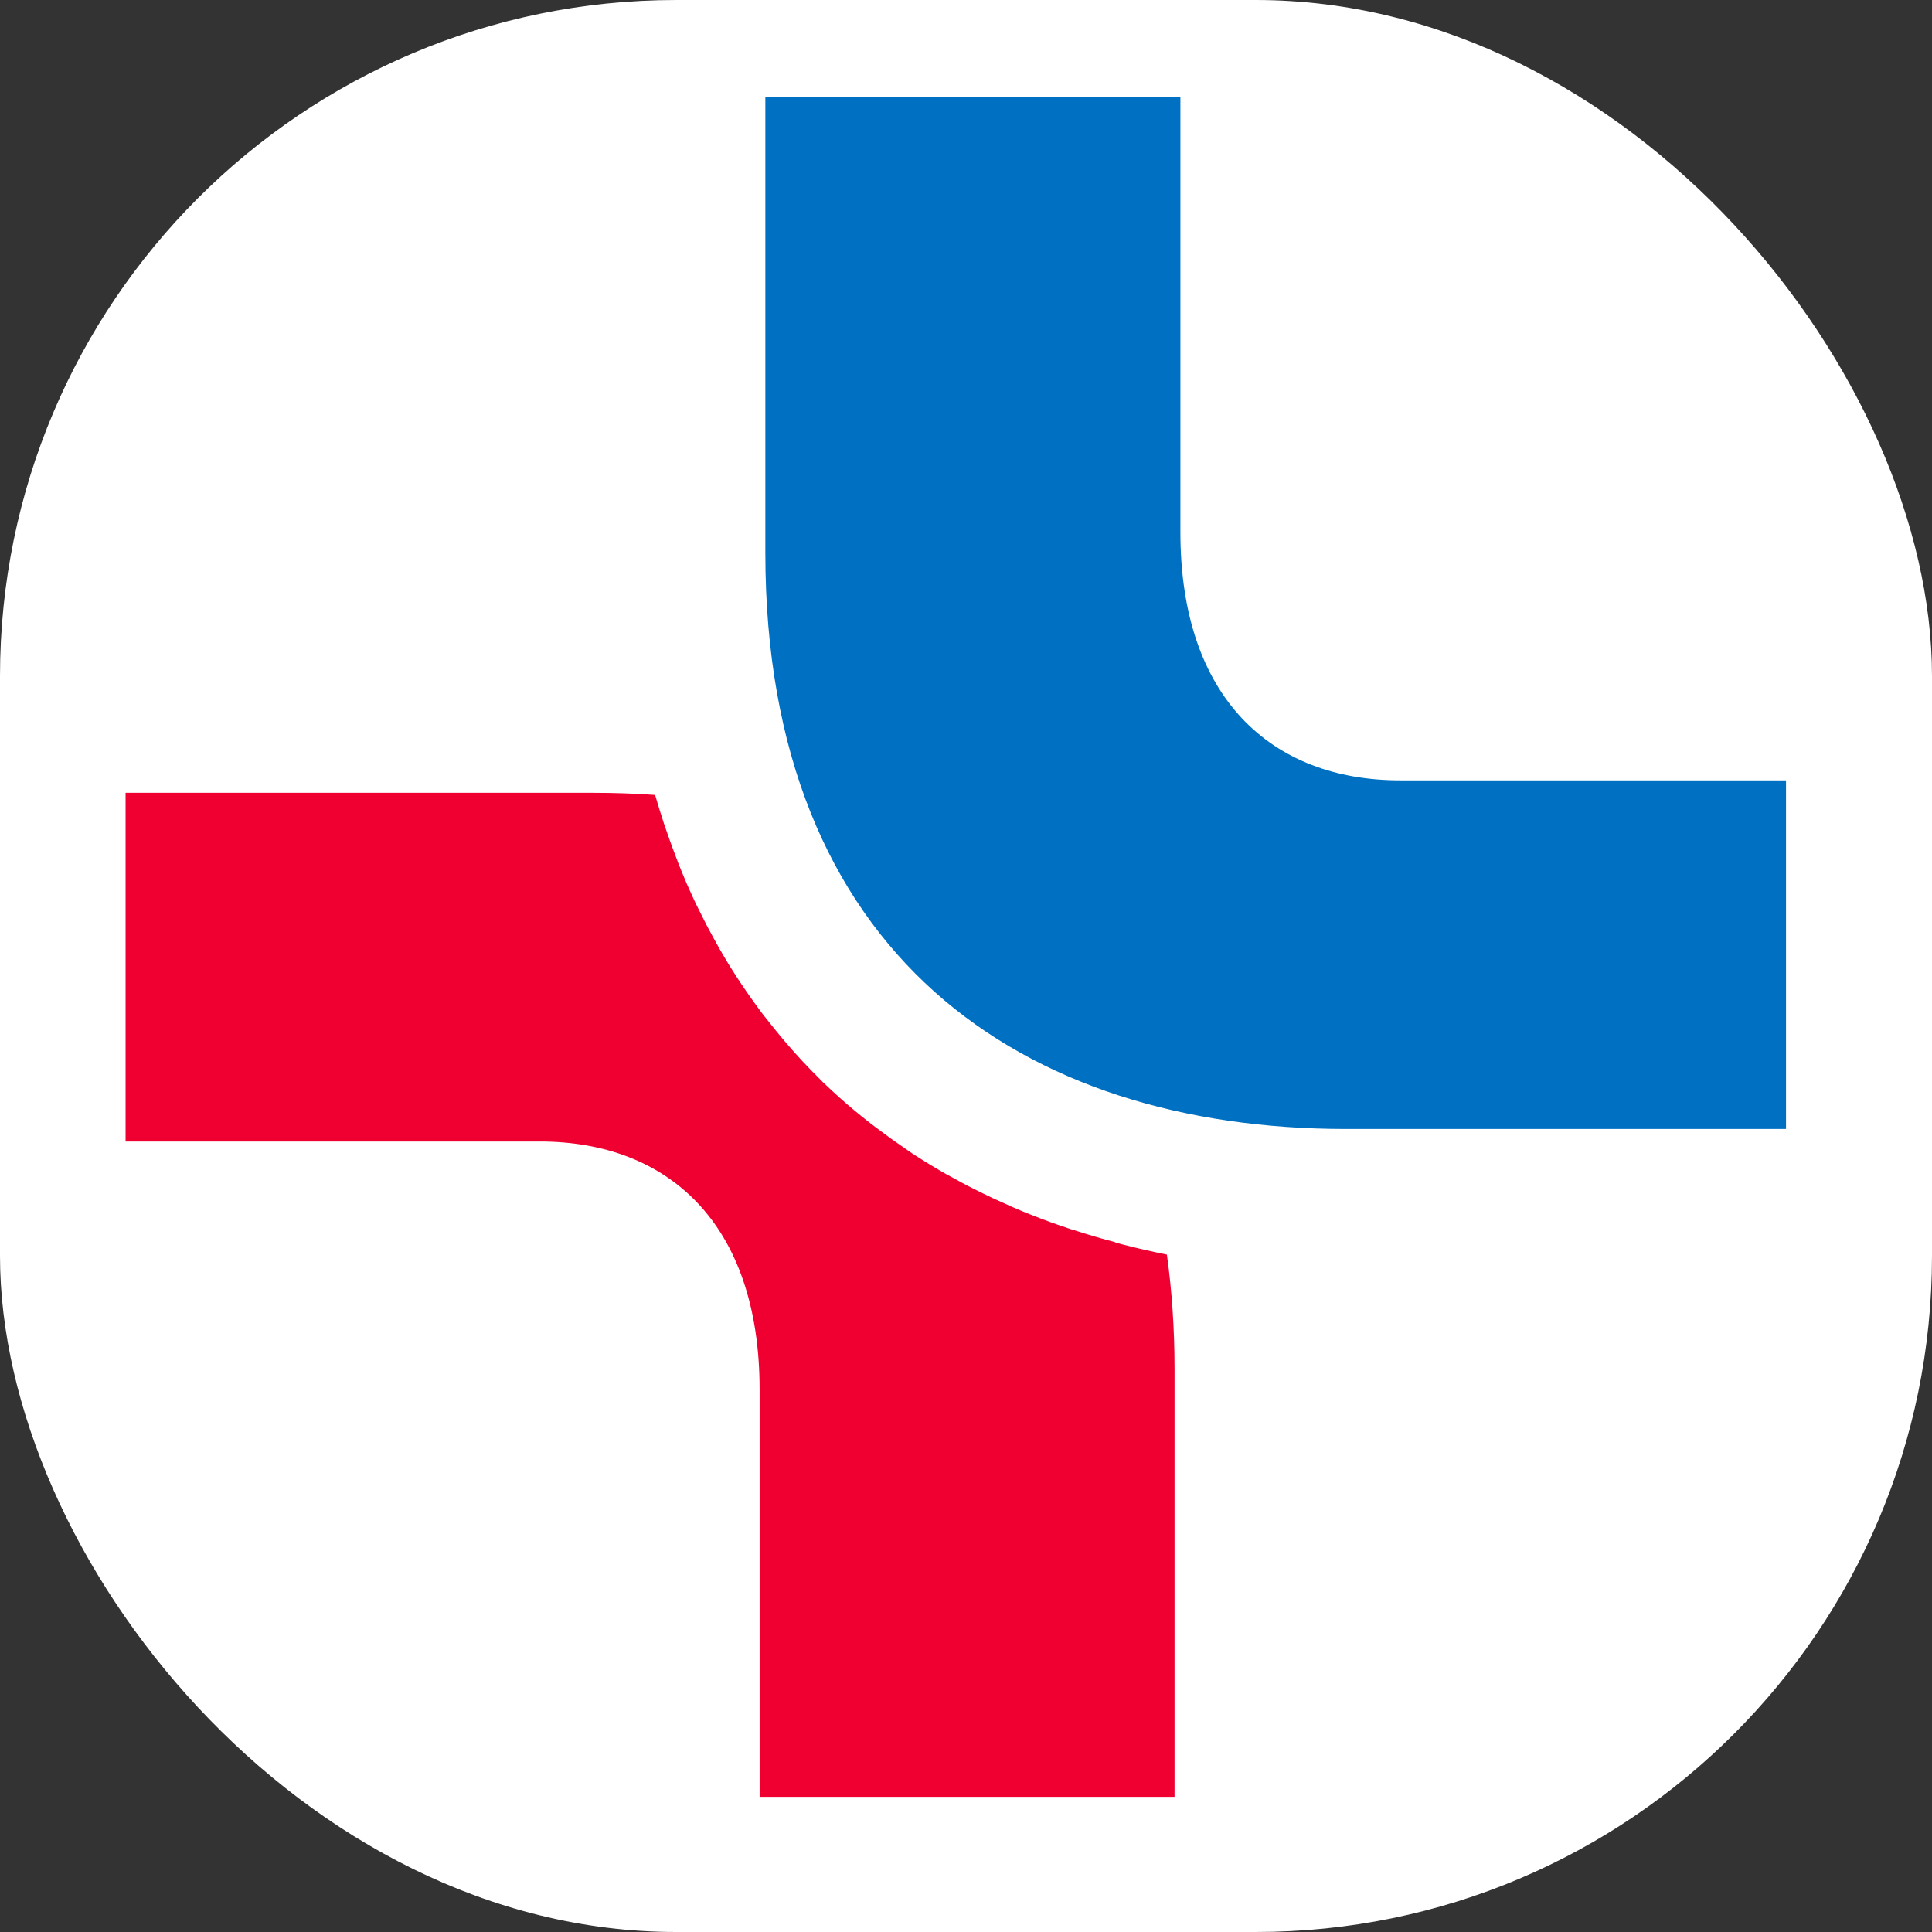 <svg xmlns="http://www.w3.org/2000/svg" version="1.1" xmlns:xlink="http://www.w3.org/1999/xlink" width="1000" height="1000"><rect width="100%" height="100%" fill="#333333" stroke="none"/><g clip-path="url(#SvgjsClipPath1034)"><rect width="1000" height="1000" fill="#ffffff"></rect><g transform="matrix(30,0,0,30,65,50)"><svg xmlns="http://www.w3.org/2000/svg" version="1.1" xmlns:xlink="http://www.w3.org/1999/xlink" width="29" height="30"><svg width="29" height="30" viewBox="0 0 29 30" fill="none" xmlns="http://www.w3.org/2000/svg">
<path d="M11.038 0L11.038 7.873C11.038 14.808 15.476 17.812 21.06 17.812L28.648 17.812L28.648 11.797L21.992 11.797C19.772 11.797 18.199 10.375 18.199 7.516L18.199 0L11.04 0L11.038 0Z" fill="#0071C2"></path>
<path d="M17.073 19.765C16.859 19.709 16.648 19.648 16.442 19.582C16.401 19.567 16.356 19.555 16.315 19.543C16.074 19.464 15.836 19.378 15.606 19.285C15.603 19.285 15.601 19.285 15.598 19.283C15.377 19.195 15.164 19.099 14.953 19.001C14.902 18.976 14.85 18.952 14.799 18.927C14.617 18.839 14.438 18.746 14.264 18.648C14.229 18.628 14.195 18.611 14.163 18.594C13.96 18.479 13.763 18.357 13.569 18.232C13.525 18.202 13.483 18.173 13.442 18.143C13.29 18.04 13.143 17.935 12.998 17.825C12.946 17.785 12.895 17.749 12.846 17.71C12.667 17.57 12.49 17.425 12.321 17.273C12.227 17.19 12.132 17.099 12.036 17.009C12.009 16.984 11.985 16.957 11.958 16.93C11.874 16.849 11.793 16.764 11.71 16.675C11.695 16.658 11.678 16.644 11.663 16.626C11.572 16.528 11.482 16.425 11.391 16.32C11.357 16.281 11.322 16.239 11.29 16.2C11.224 16.122 11.16 16.041 11.094 15.957C11.062 15.916 11.03 15.877 10.998 15.837C10.915 15.727 10.834 15.614 10.751 15.497C10.711 15.438 10.669 15.379 10.63 15.32C10.579 15.244 10.53 15.168 10.481 15.09C10.439 15.026 10.4 14.963 10.36 14.896C10.287 14.774 10.216 14.649 10.145 14.519C10.103 14.443 10.061 14.365 10.019 14.284C9.98 14.208 9.941 14.129 9.902 14.051C9.86 13.968 9.818 13.884 9.779 13.796C9.715 13.659 9.654 13.517 9.595 13.372C9.558 13.281 9.521 13.188 9.487 13.095C9.455 13.009 9.421 12.924 9.391 12.836C9.357 12.74 9.323 12.642 9.288 12.541C9.237 12.382 9.185 12.218 9.136 12.049C8.79 12.024 8.437 12.012 8.079 12.012L0 12.012L0 18.028L7.147 18.028C9.367 18.028 10.939 19.449 10.939 22.309L10.939 29.335L18.098 29.335L18.098 21.951C18.098 21.253 18.052 20.596 17.966 19.979C17.703 19.927 17.446 19.868 17.193 19.802C17.154 19.792 17.114 19.78 17.075 19.77L17.073 19.765Z" fill="#EF0031"></path>
</svg></svg></g></g><defs><clipPath id="SvgjsClipPath1034"><rect width="1000" height="1000" x="0" y="0" rx="350" ry="350"></rect></clipPath></defs></svg>